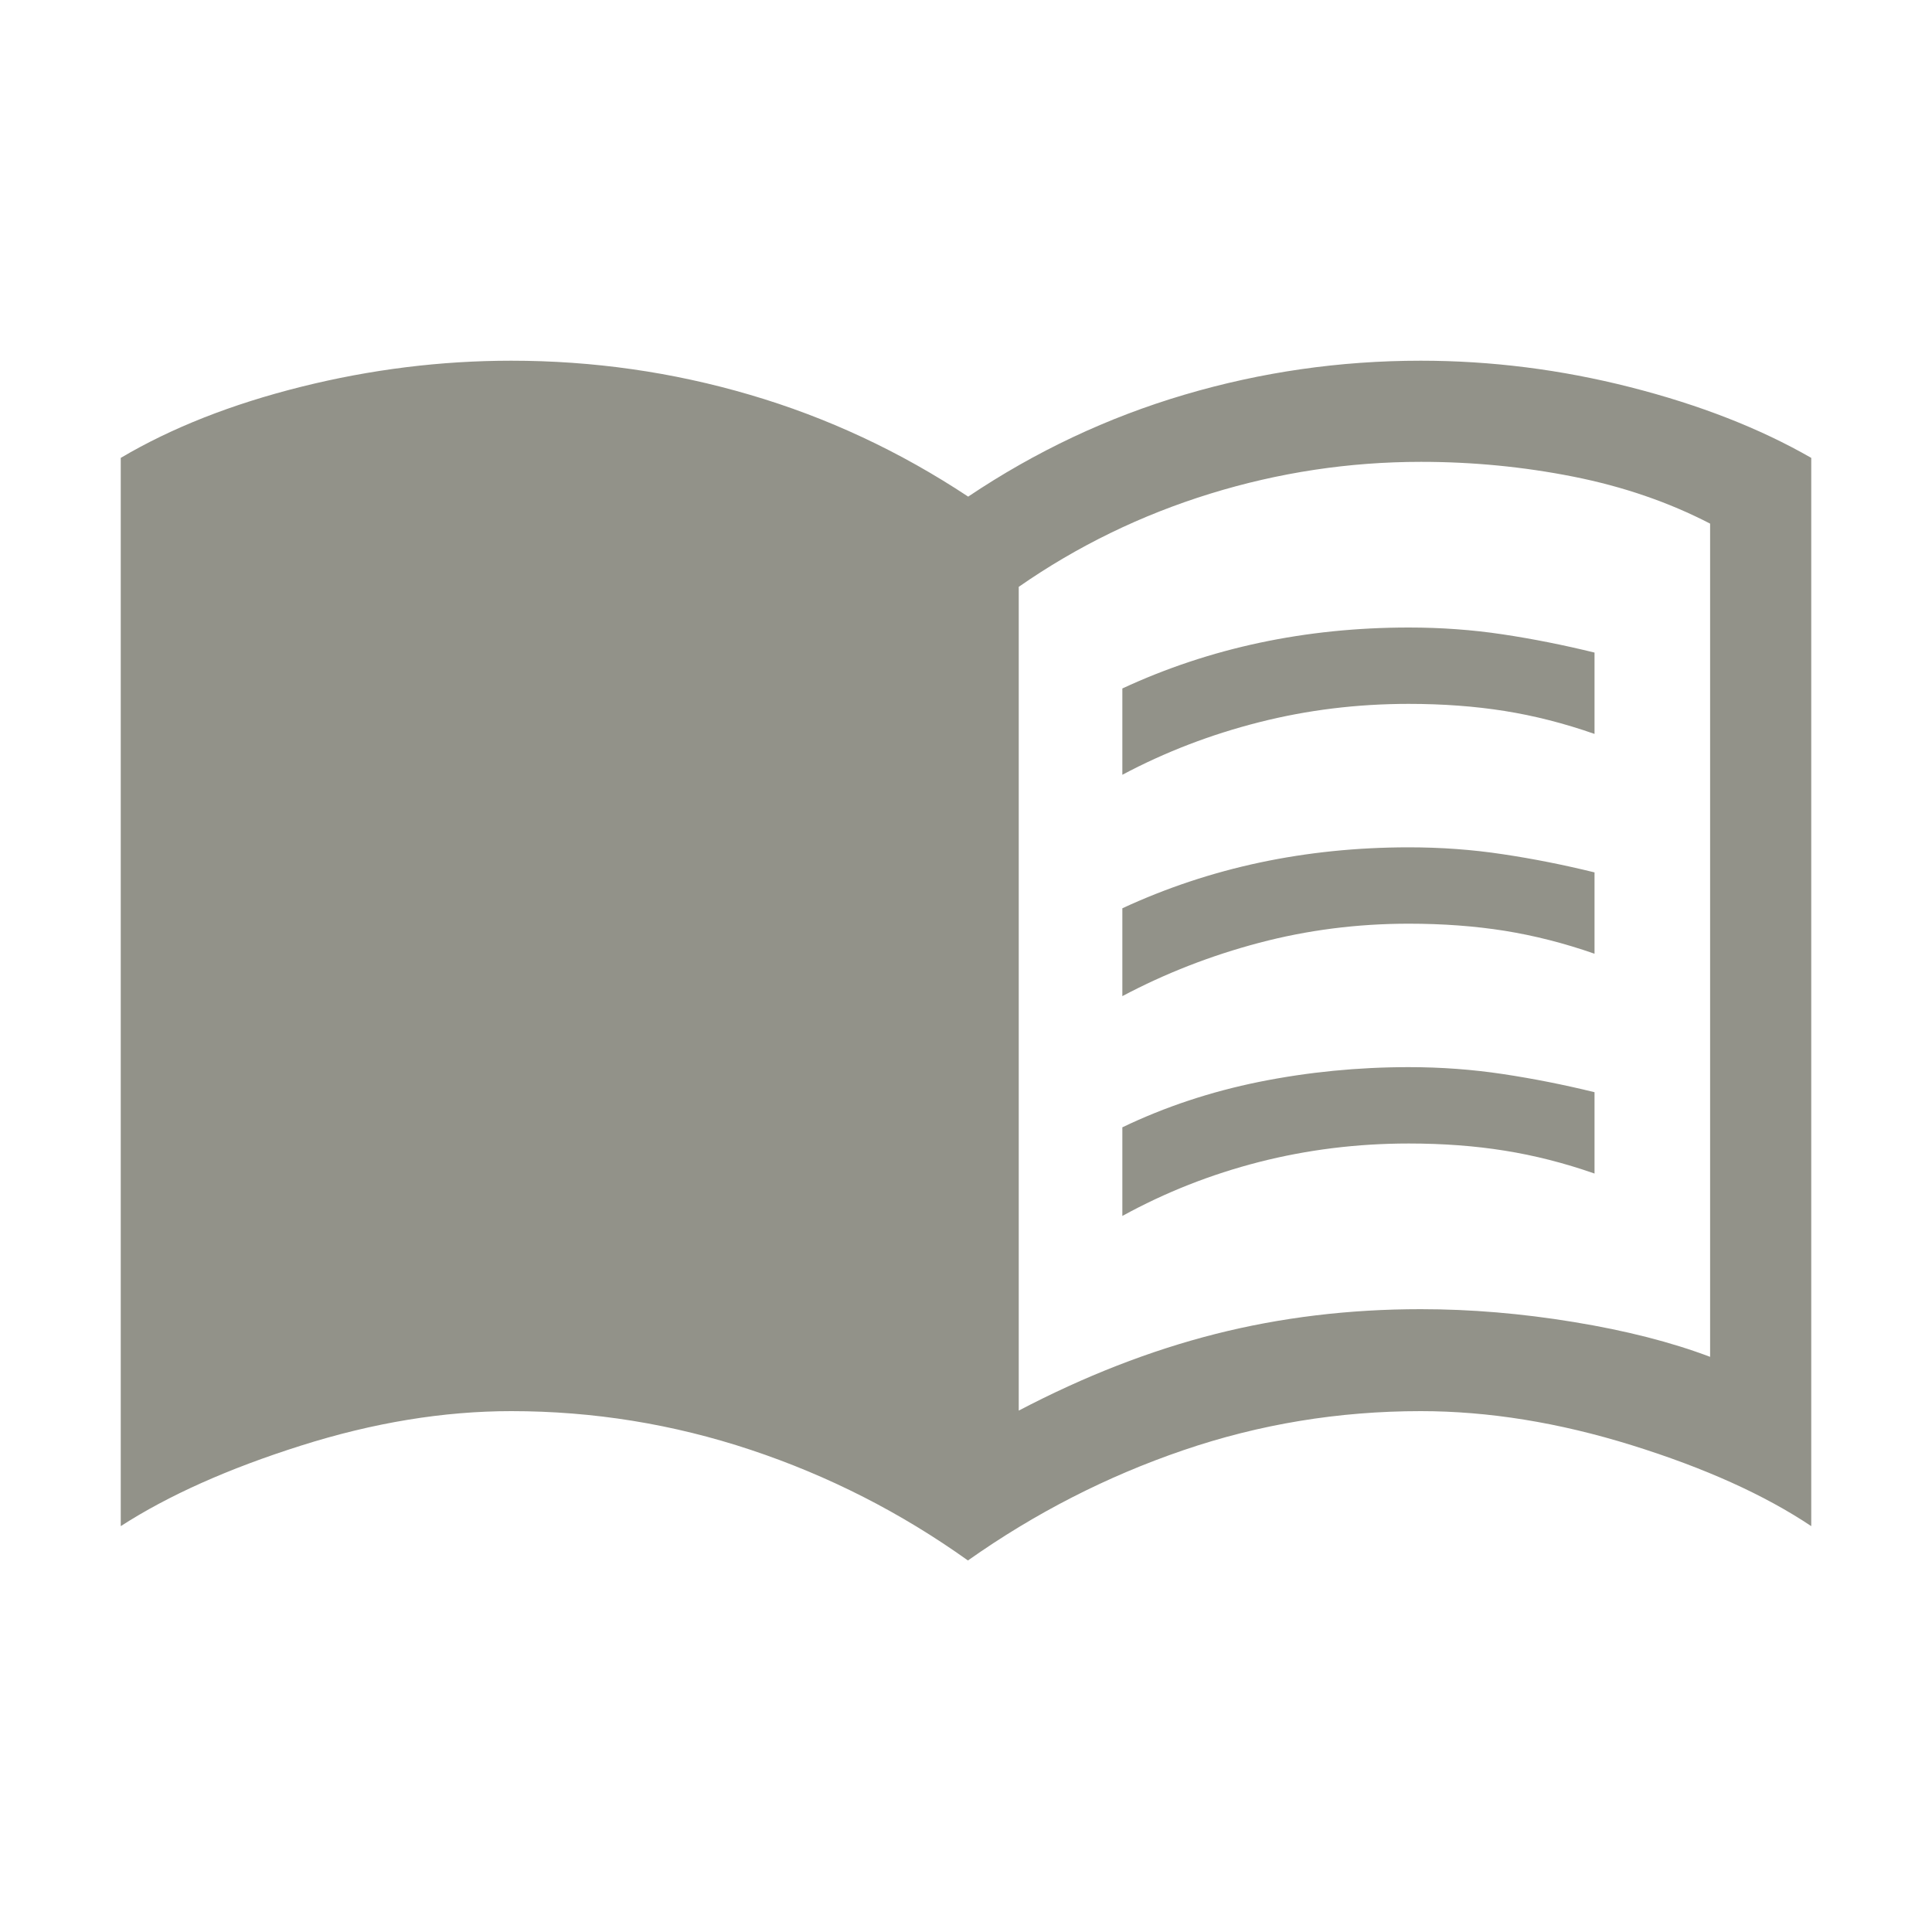 <svg width="40" height="40" viewBox="0 0 40 40" fill="none" xmlns="http://www.w3.org/2000/svg">
<mask id="mask0_7858_30683" style="mask-type:alpha" maskUnits="userSpaceOnUse" x="0" y="0" width="40" height="40">
<rect width="40" height="40" fill="#D9D9D9"/>
</mask>
<g mask="url(#mask0_7858_30683)">
<path d="M21.092 29.205C22.454 28.491 23.811 27.962 25.163 27.619C26.516 27.276 27.933 27.105 29.415 27.105C30.445 27.105 31.5 27.193 32.582 27.371C33.664 27.548 34.605 27.789 35.406 28.092V10.841C34.546 10.396 33.601 10.072 32.572 9.868C31.543 9.664 30.492 9.562 29.42 9.562C27.933 9.562 26.477 9.782 25.053 10.222C23.629 10.662 22.308 11.304 21.092 12.15V29.205ZM20.04 32.308C18.651 31.316 17.152 30.553 15.544 30.018C13.935 29.483 12.283 29.216 10.585 29.216C9.185 29.216 7.734 29.454 6.231 29.93C4.729 30.405 3.485 30.961 2.5 31.597V9.48C3.553 8.857 4.8 8.366 6.239 8.007C7.678 7.648 9.127 7.468 10.585 7.468C12.278 7.468 13.924 7.703 15.524 8.173C17.124 8.642 18.631 9.346 20.045 10.282C21.44 9.346 22.932 8.642 24.52 8.173C26.109 7.703 27.74 7.468 29.415 7.468C30.873 7.468 32.319 7.651 33.753 8.016C35.187 8.381 36.436 8.869 37.5 9.48V31.597C36.532 30.95 35.292 30.391 33.782 29.921C32.271 29.451 30.815 29.216 29.415 29.216C27.715 29.216 26.075 29.486 24.494 30.027C22.913 30.567 21.428 31.328 20.04 32.308ZM23.237 16.041V14.254C24.143 13.833 25.091 13.518 26.082 13.307C27.072 13.097 28.101 12.992 29.167 12.992C29.836 12.992 30.485 13.039 31.115 13.134C31.746 13.229 32.378 13.355 33.013 13.511V15.195C32.389 14.977 31.769 14.818 31.152 14.72C30.536 14.622 29.874 14.573 29.167 14.573C28.101 14.573 27.068 14.699 26.069 14.953C25.07 15.206 24.126 15.568 23.237 16.041ZM23.237 25.175V23.34C24.122 22.915 25.067 22.602 26.074 22.398C27.08 22.196 28.111 22.094 29.167 22.094C29.836 22.094 30.485 22.142 31.115 22.237C31.746 22.332 32.378 22.457 33.013 22.613V24.297C32.389 24.079 31.769 23.921 31.152 23.823C30.536 23.724 29.874 23.675 29.167 23.675C28.101 23.675 27.068 23.803 26.069 24.058C25.07 24.314 24.126 24.686 23.237 25.175ZM23.237 20.624V18.805C24.143 18.385 25.091 18.069 26.082 17.858C27.072 17.648 28.101 17.543 29.167 17.543C29.836 17.543 30.485 17.59 31.115 17.686C31.746 17.78 32.378 17.906 33.013 18.062V19.746C32.389 19.528 31.769 19.37 31.152 19.271C30.536 19.173 29.874 19.124 29.167 19.124C28.101 19.124 27.068 19.256 26.069 19.52C25.07 19.784 24.126 20.152 23.237 20.624Z" fill="#929289"/>
</g>
</svg>

